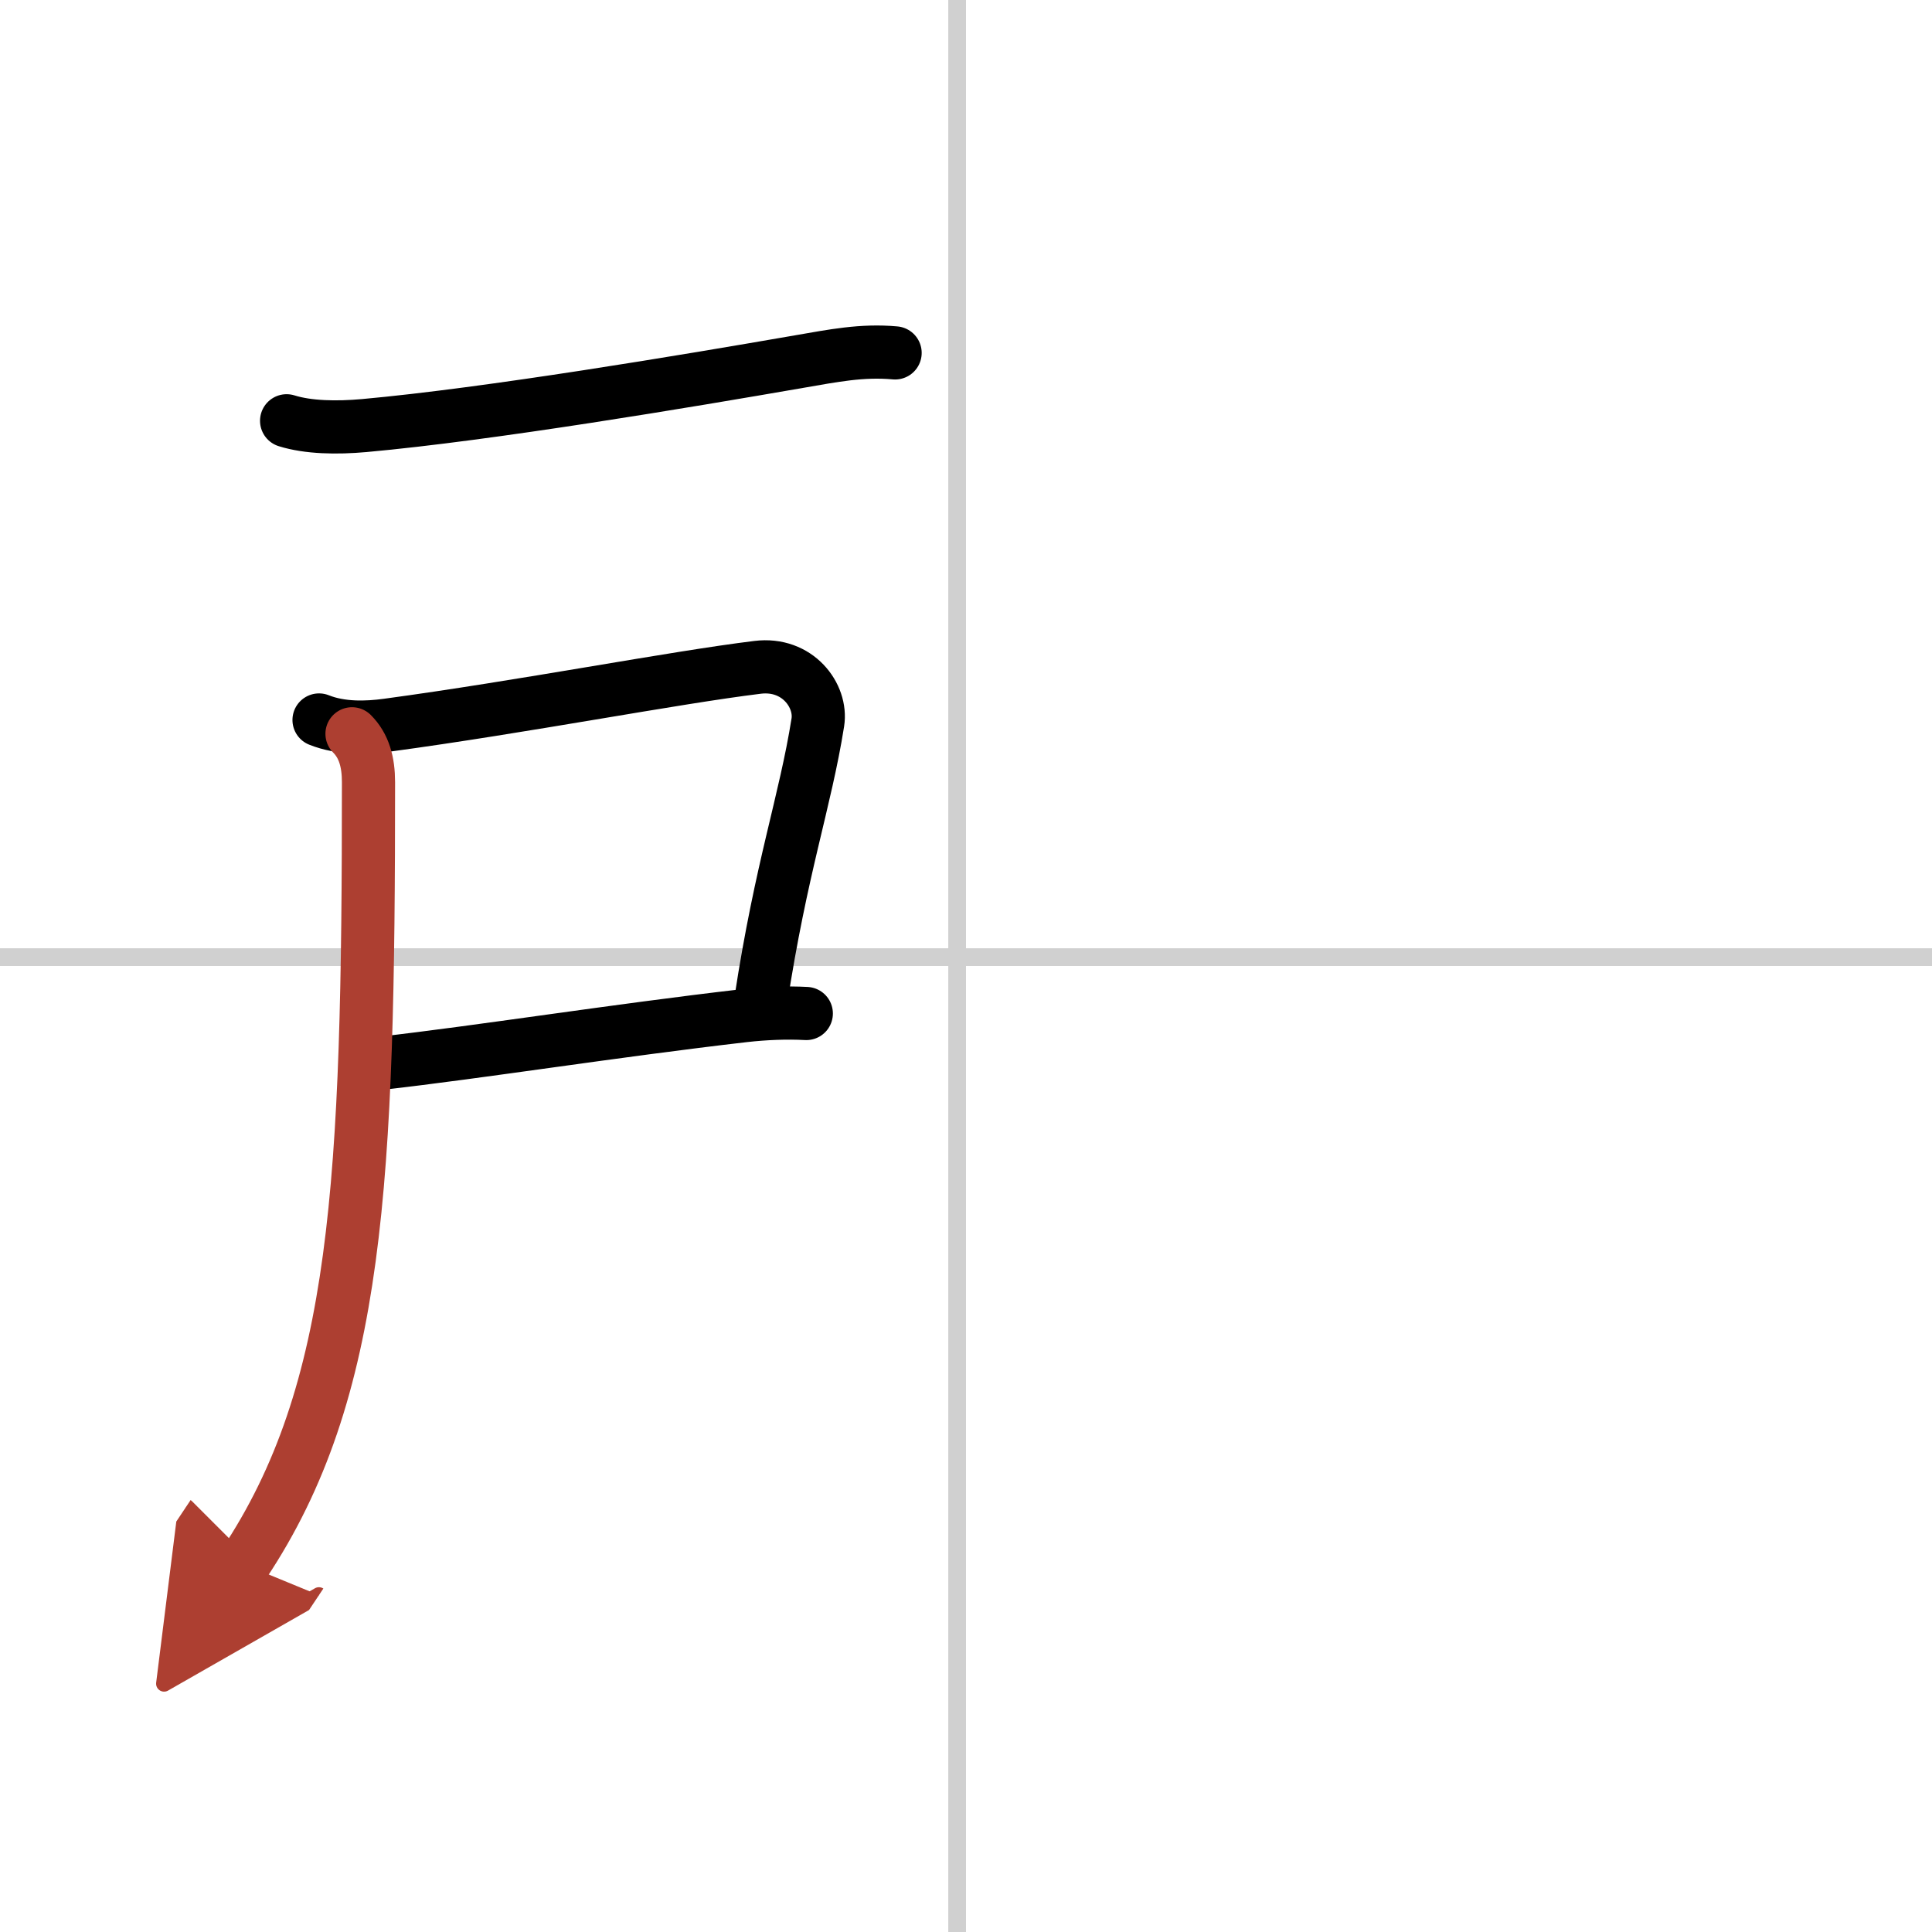 <svg width="400" height="400" viewBox="0 0 109 109" xmlns="http://www.w3.org/2000/svg"><defs><marker id="a" markerWidth="4" orient="auto" refX="1" refY="5" viewBox="0 0 10 10"><polyline points="0 0 10 5 0 10 1 5" fill="#ad3f31" stroke="#ad3f31"/></marker></defs><g fill="none" stroke="#000" stroke-linecap="round" stroke-linejoin="round" stroke-width="3"><rect width="100%" height="100%" fill="#fff" stroke="#fff"/><line x1="54" x2="54" y2="109" stroke="#d0d0d0" stroke-width="1"/><line x2="109" y1="54" y2="54" stroke="#d0d0d0" stroke-width="1"/><path d="m16.17 23.74c1.21 0.38 2.82 0.41 4.38 0.27 7.08-0.64 18.2-2.51 24.54-3.61 1.92-0.33 3.53-0.66 5.41-0.49"/><path d="m18 40.62c1.25 0.5 2.7 0.45 3.86 0.29 7.62-1.03 16.15-2.68 20.88-3.26 2.26-0.28 3.64 1.6 3.4 3.11-0.71 4.48-2.07 8.18-3.22 15.72"/><path d="m21.47 59.99c5.64-0.64 13.18-1.84 20.53-2.69 1.16-0.13 2.38-0.18 3.49-0.12"/><path d="m19.86 41.4c0.68 0.68 0.93 1.6 0.93 2.73 0 22.5-0.54 34.37-7.04 44.12" marker-end="url(#a)" stroke="#ad3f31"/></g></svg>

